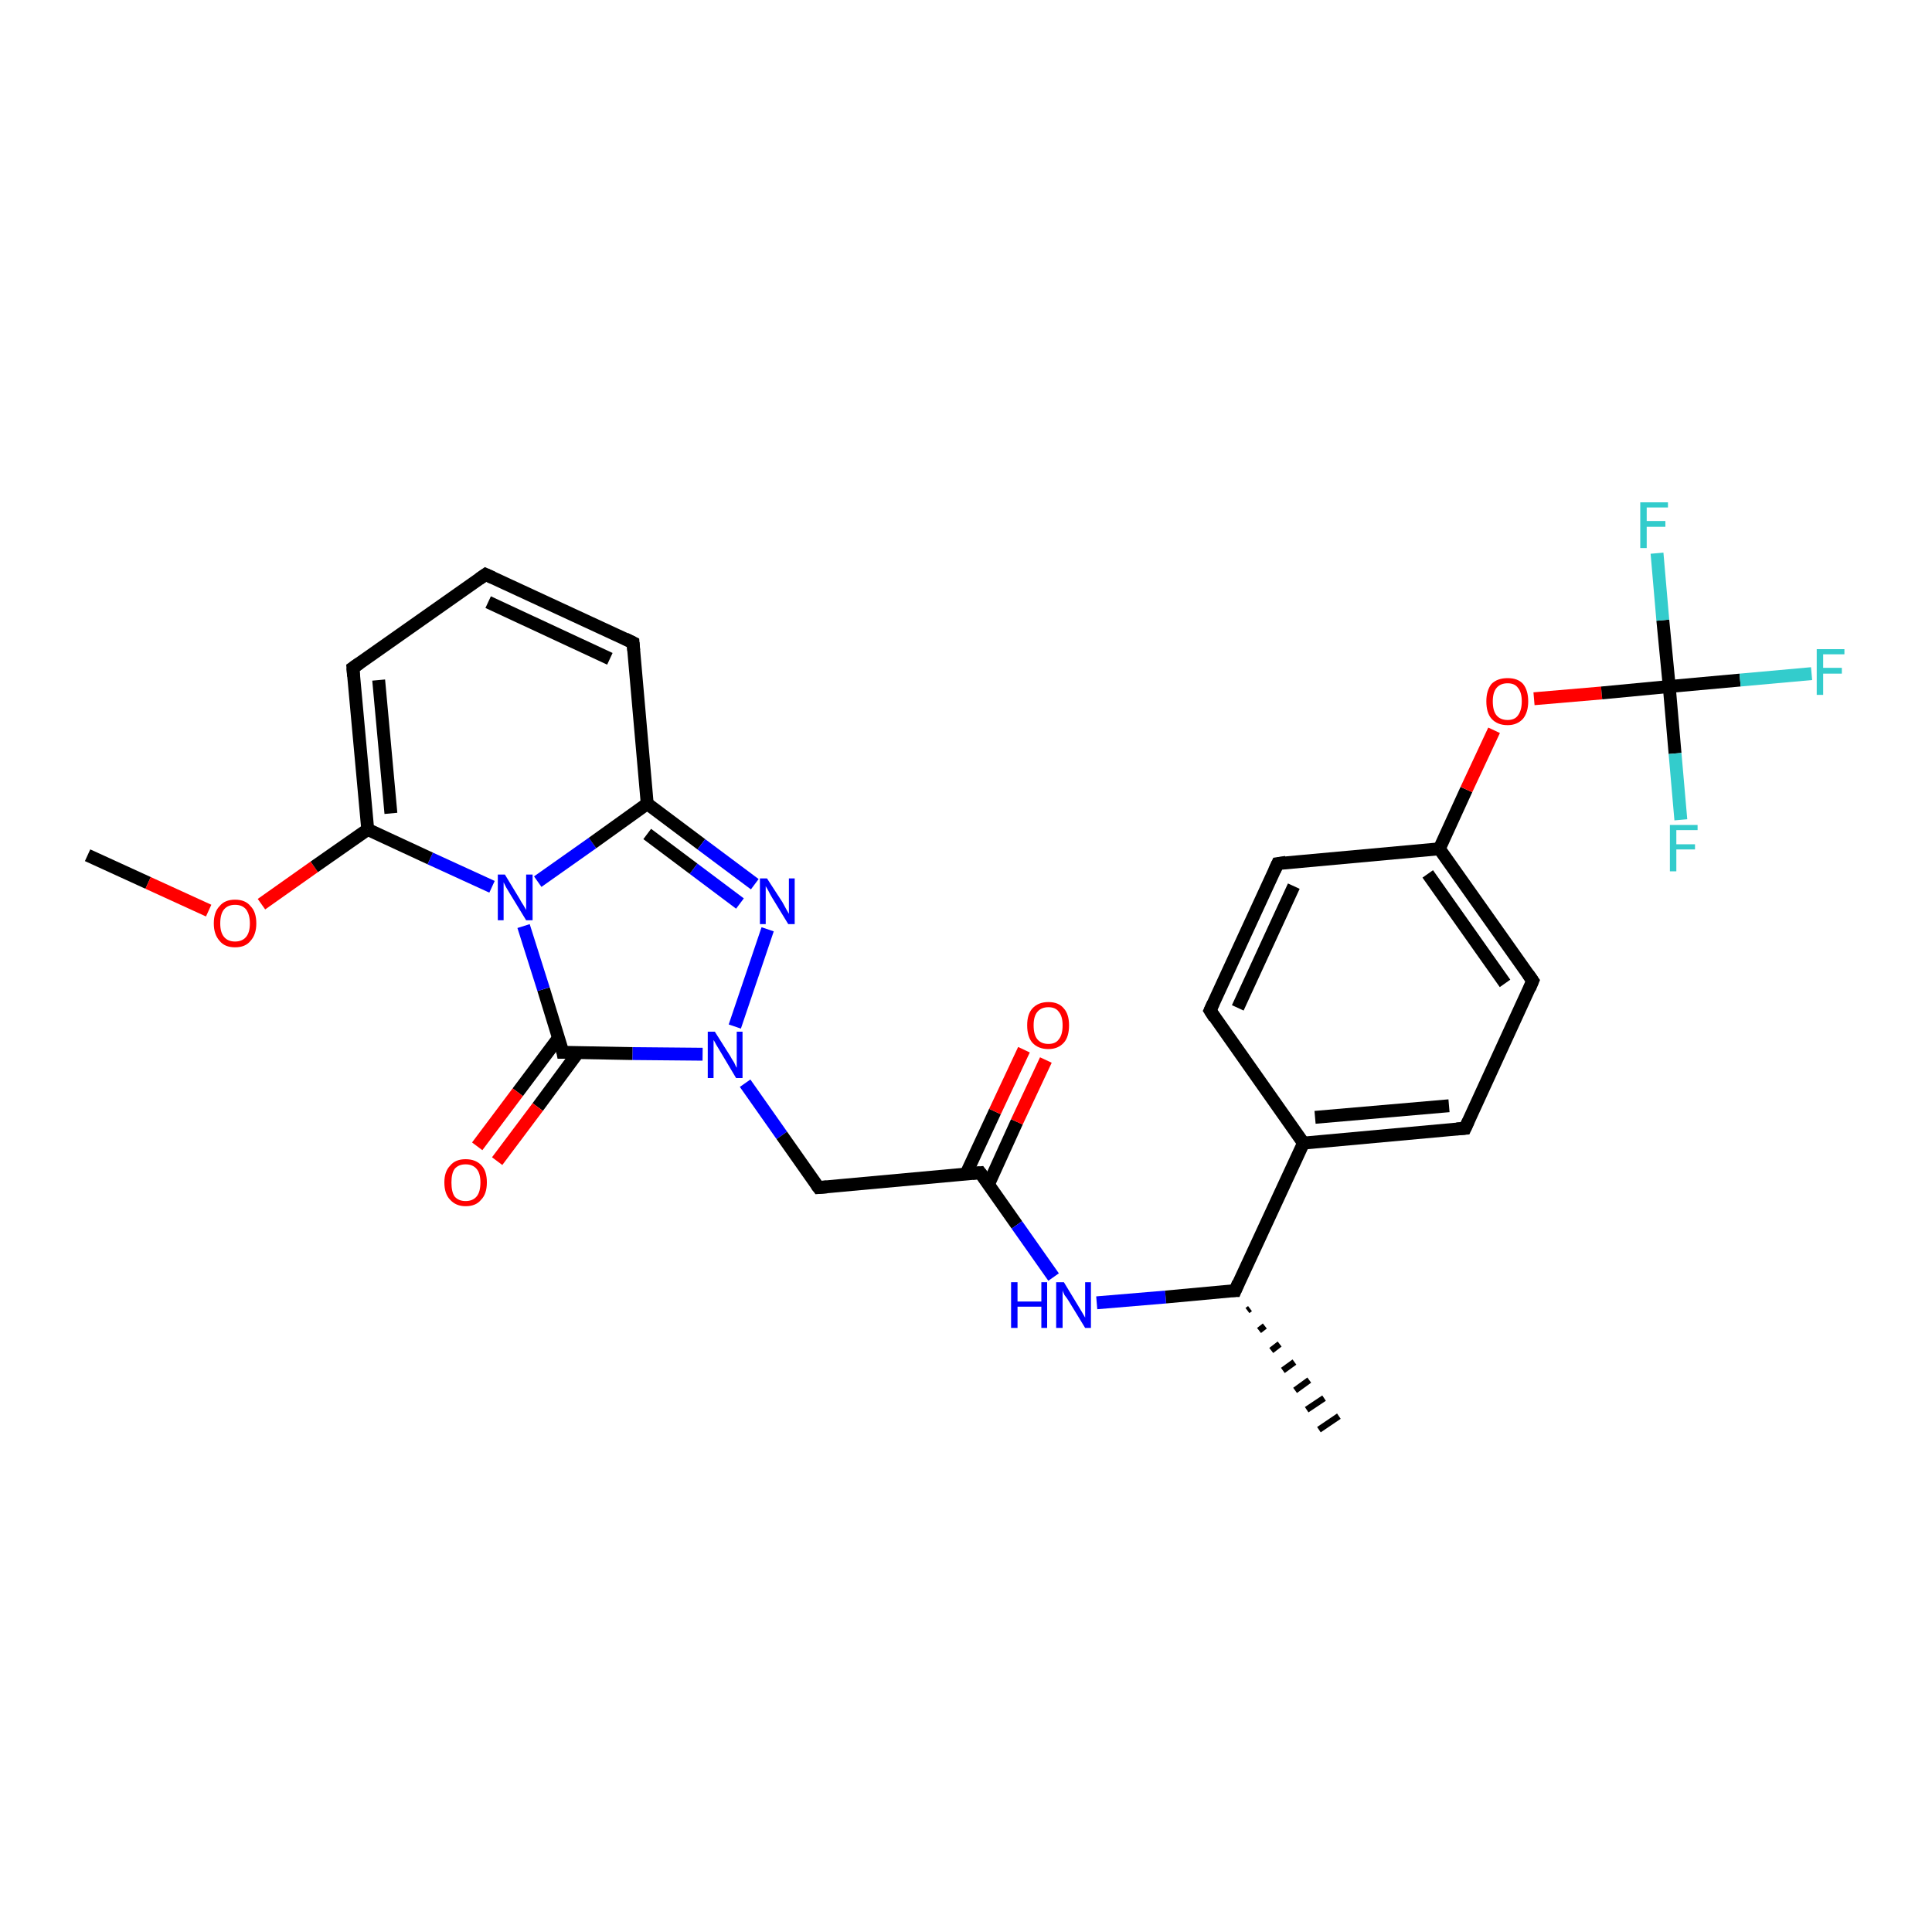 <?xml version='1.0' encoding='iso-8859-1'?>
<svg version='1.1' baseProfile='full'
              xmlns='http://www.w3.org/2000/svg'
                      xmlns:rdkit='http://www.rdkit.org/xml'
                      xmlns:xlink='http://www.w3.org/1999/xlink'
                  xml:space='preserve'
width='300px' height='300px' viewBox='0 0 300 300'>
<!-- END OF HEADER -->
<rect style='opacity:1.0;fill:#FFFFFF;stroke:none' width='300.0' height='300.0' x='0.0' y='0.0'> </rect>
<path class='bond-0 atom-0 atom-1' d='M 13.6,132.8 L 23.0,137.1' style='fill:none;fill-rule:evenodd;stroke:#000000;stroke-width:2.0px;stroke-linecap:butt;stroke-linejoin:miter;stroke-opacity:1' />
<path class='bond-0 atom-0 atom-1' d='M 23.0,137.1 L 32.4,141.4' style='fill:none;fill-rule:evenodd;stroke:#FF0000;stroke-width:2.0px;stroke-linecap:butt;stroke-linejoin:miter;stroke-opacity:1' />
<path class='bond-1 atom-1 atom-2' d='M 40.6,140.4 L 48.8,134.6' style='fill:none;fill-rule:evenodd;stroke:#FF0000;stroke-width:2.0px;stroke-linecap:butt;stroke-linejoin:miter;stroke-opacity:1' />
<path class='bond-1 atom-1 atom-2' d='M 48.8,134.6 L 57.1,128.8' style='fill:none;fill-rule:evenodd;stroke:#000000;stroke-width:2.0px;stroke-linecap:butt;stroke-linejoin:miter;stroke-opacity:1' />
<path class='bond-2 atom-2 atom-3' d='M 57.1,128.8 L 54.8,103.7' style='fill:none;fill-rule:evenodd;stroke:#000000;stroke-width:2.0px;stroke-linecap:butt;stroke-linejoin:miter;stroke-opacity:1' />
<path class='bond-2 atom-2 atom-3' d='M 60.7,126.3 L 58.8,105.6' style='fill:none;fill-rule:evenodd;stroke:#000000;stroke-width:2.0px;stroke-linecap:butt;stroke-linejoin:miter;stroke-opacity:1' />
<path class='bond-3 atom-3 atom-4' d='M 54.8,103.7 L 75.4,89.2' style='fill:none;fill-rule:evenodd;stroke:#000000;stroke-width:2.0px;stroke-linecap:butt;stroke-linejoin:miter;stroke-opacity:1' />
<path class='bond-4 atom-4 atom-5' d='M 75.4,89.2 L 98.3,99.8' style='fill:none;fill-rule:evenodd;stroke:#000000;stroke-width:2.0px;stroke-linecap:butt;stroke-linejoin:miter;stroke-opacity:1' />
<path class='bond-4 atom-4 atom-5' d='M 75.8,93.5 L 94.7,102.3' style='fill:none;fill-rule:evenodd;stroke:#000000;stroke-width:2.0px;stroke-linecap:butt;stroke-linejoin:miter;stroke-opacity:1' />
<path class='bond-5 atom-5 atom-6' d='M 98.3,99.8 L 100.5,124.8' style='fill:none;fill-rule:evenodd;stroke:#000000;stroke-width:2.0px;stroke-linecap:butt;stroke-linejoin:miter;stroke-opacity:1' />
<path class='bond-6 atom-6 atom-7' d='M 100.5,124.8 L 108.9,131.1' style='fill:none;fill-rule:evenodd;stroke:#000000;stroke-width:2.0px;stroke-linecap:butt;stroke-linejoin:miter;stroke-opacity:1' />
<path class='bond-6 atom-6 atom-7' d='M 108.9,131.1 L 117.2,137.3' style='fill:none;fill-rule:evenodd;stroke:#0000FF;stroke-width:2.0px;stroke-linecap:butt;stroke-linejoin:miter;stroke-opacity:1' />
<path class='bond-6 atom-6 atom-7' d='M 100.5,129.5 L 107.7,134.9' style='fill:none;fill-rule:evenodd;stroke:#000000;stroke-width:2.0px;stroke-linecap:butt;stroke-linejoin:miter;stroke-opacity:1' />
<path class='bond-6 atom-6 atom-7' d='M 107.7,134.9 L 114.9,140.3' style='fill:none;fill-rule:evenodd;stroke:#0000FF;stroke-width:2.0px;stroke-linecap:butt;stroke-linejoin:miter;stroke-opacity:1' />
<path class='bond-7 atom-7 atom-8' d='M 119.2,144.3 L 114.1,159.4' style='fill:none;fill-rule:evenodd;stroke:#0000FF;stroke-width:2.0px;stroke-linecap:butt;stroke-linejoin:miter;stroke-opacity:1' />
<path class='bond-8 atom-8 atom-9' d='M 115.7,168.2 L 121.4,176.3' style='fill:none;fill-rule:evenodd;stroke:#0000FF;stroke-width:2.0px;stroke-linecap:butt;stroke-linejoin:miter;stroke-opacity:1' />
<path class='bond-8 atom-8 atom-9' d='M 121.4,176.3 L 127.1,184.4' style='fill:none;fill-rule:evenodd;stroke:#000000;stroke-width:2.0px;stroke-linecap:butt;stroke-linejoin:miter;stroke-opacity:1' />
<path class='bond-9 atom-9 atom-10' d='M 127.1,184.4 L 152.2,182.1' style='fill:none;fill-rule:evenodd;stroke:#000000;stroke-width:2.0px;stroke-linecap:butt;stroke-linejoin:miter;stroke-opacity:1' />
<path class='bond-10 atom-10 atom-11' d='M 153.5,183.9 L 157.9,174.2' style='fill:none;fill-rule:evenodd;stroke:#000000;stroke-width:2.0px;stroke-linecap:butt;stroke-linejoin:miter;stroke-opacity:1' />
<path class='bond-10 atom-10 atom-11' d='M 157.9,174.2 L 162.4,164.6' style='fill:none;fill-rule:evenodd;stroke:#FF0000;stroke-width:2.0px;stroke-linecap:butt;stroke-linejoin:miter;stroke-opacity:1' />
<path class='bond-10 atom-10 atom-11' d='M 150.0,182.3 L 154.5,172.6' style='fill:none;fill-rule:evenodd;stroke:#000000;stroke-width:2.0px;stroke-linecap:butt;stroke-linejoin:miter;stroke-opacity:1' />
<path class='bond-10 atom-10 atom-11' d='M 154.5,172.6 L 159.0,163.0' style='fill:none;fill-rule:evenodd;stroke:#FF0000;stroke-width:2.0px;stroke-linecap:butt;stroke-linejoin:miter;stroke-opacity:1' />
<path class='bond-11 atom-10 atom-12' d='M 152.2,182.1 L 157.9,190.2' style='fill:none;fill-rule:evenodd;stroke:#000000;stroke-width:2.0px;stroke-linecap:butt;stroke-linejoin:miter;stroke-opacity:1' />
<path class='bond-11 atom-10 atom-12' d='M 157.9,190.2 L 163.6,198.3' style='fill:none;fill-rule:evenodd;stroke:#0000FF;stroke-width:2.0px;stroke-linecap:butt;stroke-linejoin:miter;stroke-opacity:1' />
<path class='bond-12 atom-12 atom-13' d='M 170.3,202.3 L 181.0,201.4' style='fill:none;fill-rule:evenodd;stroke:#0000FF;stroke-width:2.0px;stroke-linecap:butt;stroke-linejoin:miter;stroke-opacity:1' />
<path class='bond-12 atom-12 atom-13' d='M 181.0,201.4 L 191.8,200.4' style='fill:none;fill-rule:evenodd;stroke:#000000;stroke-width:2.0px;stroke-linecap:butt;stroke-linejoin:miter;stroke-opacity:1' />
<path class='bond-13 atom-13 atom-14' d='M 194.1,203.2 L 193.7,203.5' style='fill:none;fill-rule:evenodd;stroke:#000000;stroke-width:1.0px;stroke-linecap:butt;stroke-linejoin:miter;stroke-opacity:1' />
<path class='bond-13 atom-13 atom-14' d='M 196.4,205.9 L 195.5,206.6' style='fill:none;fill-rule:evenodd;stroke:#000000;stroke-width:1.0px;stroke-linecap:butt;stroke-linejoin:miter;stroke-opacity:1' />
<path class='bond-13 atom-13 atom-14' d='M 198.7,208.7 L 197.4,209.7' style='fill:none;fill-rule:evenodd;stroke:#000000;stroke-width:1.0px;stroke-linecap:butt;stroke-linejoin:miter;stroke-opacity:1' />
<path class='bond-13 atom-13 atom-14' d='M 201.0,211.5 L 199.2,212.8' style='fill:none;fill-rule:evenodd;stroke:#000000;stroke-width:1.0px;stroke-linecap:butt;stroke-linejoin:miter;stroke-opacity:1' />
<path class='bond-13 atom-13 atom-14' d='M 203.3,214.3 L 201.1,215.9' style='fill:none;fill-rule:evenodd;stroke:#000000;stroke-width:1.0px;stroke-linecap:butt;stroke-linejoin:miter;stroke-opacity:1' />
<path class='bond-13 atom-13 atom-14' d='M 205.6,217.1 L 202.9,218.9' style='fill:none;fill-rule:evenodd;stroke:#000000;stroke-width:1.0px;stroke-linecap:butt;stroke-linejoin:miter;stroke-opacity:1' />
<path class='bond-13 atom-13 atom-14' d='M 207.9,219.9 L 204.8,222.0' style='fill:none;fill-rule:evenodd;stroke:#000000;stroke-width:1.0px;stroke-linecap:butt;stroke-linejoin:miter;stroke-opacity:1' />
<path class='bond-14 atom-13 atom-15' d='M 191.8,200.4 L 202.4,177.5' style='fill:none;fill-rule:evenodd;stroke:#000000;stroke-width:2.0px;stroke-linecap:butt;stroke-linejoin:miter;stroke-opacity:1' />
<path class='bond-15 atom-15 atom-16' d='M 202.4,177.5 L 227.5,175.2' style='fill:none;fill-rule:evenodd;stroke:#000000;stroke-width:2.0px;stroke-linecap:butt;stroke-linejoin:miter;stroke-opacity:1' />
<path class='bond-15 atom-15 atom-16' d='M 204.2,173.5 L 225.0,171.7' style='fill:none;fill-rule:evenodd;stroke:#000000;stroke-width:2.0px;stroke-linecap:butt;stroke-linejoin:miter;stroke-opacity:1' />
<path class='bond-16 atom-16 atom-17' d='M 227.5,175.2 L 238.0,152.3' style='fill:none;fill-rule:evenodd;stroke:#000000;stroke-width:2.0px;stroke-linecap:butt;stroke-linejoin:miter;stroke-opacity:1' />
<path class='bond-17 atom-17 atom-18' d='M 238.0,152.3 L 223.5,131.8' style='fill:none;fill-rule:evenodd;stroke:#000000;stroke-width:2.0px;stroke-linecap:butt;stroke-linejoin:miter;stroke-opacity:1' />
<path class='bond-17 atom-17 atom-18' d='M 233.7,152.7 L 221.7,135.7' style='fill:none;fill-rule:evenodd;stroke:#000000;stroke-width:2.0px;stroke-linecap:butt;stroke-linejoin:miter;stroke-opacity:1' />
<path class='bond-18 atom-18 atom-19' d='M 223.5,131.8 L 227.7,122.6' style='fill:none;fill-rule:evenodd;stroke:#000000;stroke-width:2.0px;stroke-linecap:butt;stroke-linejoin:miter;stroke-opacity:1' />
<path class='bond-18 atom-18 atom-19' d='M 227.7,122.6 L 232.0,113.4' style='fill:none;fill-rule:evenodd;stroke:#FF0000;stroke-width:2.0px;stroke-linecap:butt;stroke-linejoin:miter;stroke-opacity:1' />
<path class='bond-19 atom-19 atom-20' d='M 238.2,108.5 L 248.7,107.6' style='fill:none;fill-rule:evenodd;stroke:#FF0000;stroke-width:2.0px;stroke-linecap:butt;stroke-linejoin:miter;stroke-opacity:1' />
<path class='bond-19 atom-19 atom-20' d='M 248.7,107.6 L 259.2,106.6' style='fill:none;fill-rule:evenodd;stroke:#000000;stroke-width:2.0px;stroke-linecap:butt;stroke-linejoin:miter;stroke-opacity:1' />
<path class='bond-20 atom-20 atom-21' d='M 259.2,106.6 L 270.2,105.6' style='fill:none;fill-rule:evenodd;stroke:#000000;stroke-width:2.0px;stroke-linecap:butt;stroke-linejoin:miter;stroke-opacity:1' />
<path class='bond-20 atom-20 atom-21' d='M 270.2,105.6 L 281.3,104.6' style='fill:none;fill-rule:evenodd;stroke:#33CCCC;stroke-width:2.0px;stroke-linecap:butt;stroke-linejoin:miter;stroke-opacity:1' />
<path class='bond-21 atom-20 atom-22' d='M 259.2,106.6 L 258.2,96.3' style='fill:none;fill-rule:evenodd;stroke:#000000;stroke-width:2.0px;stroke-linecap:butt;stroke-linejoin:miter;stroke-opacity:1' />
<path class='bond-21 atom-20 atom-22' d='M 258.2,96.3 L 257.3,85.9' style='fill:none;fill-rule:evenodd;stroke:#33CCCC;stroke-width:2.0px;stroke-linecap:butt;stroke-linejoin:miter;stroke-opacity:1' />
<path class='bond-22 atom-20 atom-23' d='M 259.2,106.6 L 260.1,117.0' style='fill:none;fill-rule:evenodd;stroke:#000000;stroke-width:2.0px;stroke-linecap:butt;stroke-linejoin:miter;stroke-opacity:1' />
<path class='bond-22 atom-20 atom-23' d='M 260.1,117.0 L 261.0,127.3' style='fill:none;fill-rule:evenodd;stroke:#33CCCC;stroke-width:2.0px;stroke-linecap:butt;stroke-linejoin:miter;stroke-opacity:1' />
<path class='bond-23 atom-18 atom-24' d='M 223.5,131.8 L 198.4,134.1' style='fill:none;fill-rule:evenodd;stroke:#000000;stroke-width:2.0px;stroke-linecap:butt;stroke-linejoin:miter;stroke-opacity:1' />
<path class='bond-24 atom-24 atom-25' d='M 198.4,134.1 L 187.9,156.9' style='fill:none;fill-rule:evenodd;stroke:#000000;stroke-width:2.0px;stroke-linecap:butt;stroke-linejoin:miter;stroke-opacity:1' />
<path class='bond-24 atom-24 atom-25' d='M 200.9,137.6 L 192.2,156.5' style='fill:none;fill-rule:evenodd;stroke:#000000;stroke-width:2.0px;stroke-linecap:butt;stroke-linejoin:miter;stroke-opacity:1' />
<path class='bond-25 atom-8 atom-26' d='M 109.1,163.7 L 98.2,163.6' style='fill:none;fill-rule:evenodd;stroke:#0000FF;stroke-width:2.0px;stroke-linecap:butt;stroke-linejoin:miter;stroke-opacity:1' />
<path class='bond-25 atom-8 atom-26' d='M 98.2,163.6 L 87.4,163.4' style='fill:none;fill-rule:evenodd;stroke:#000000;stroke-width:2.0px;stroke-linecap:butt;stroke-linejoin:miter;stroke-opacity:1' />
<path class='bond-26 atom-26 atom-27' d='M 86.7,161.2 L 80.4,169.6' style='fill:none;fill-rule:evenodd;stroke:#000000;stroke-width:2.0px;stroke-linecap:butt;stroke-linejoin:miter;stroke-opacity:1' />
<path class='bond-26 atom-26 atom-27' d='M 80.4,169.6 L 74.1,178.0' style='fill:none;fill-rule:evenodd;stroke:#FF0000;stroke-width:2.0px;stroke-linecap:butt;stroke-linejoin:miter;stroke-opacity:1' />
<path class='bond-26 atom-26 atom-27' d='M 89.7,163.5 L 83.5,171.9' style='fill:none;fill-rule:evenodd;stroke:#000000;stroke-width:2.0px;stroke-linecap:butt;stroke-linejoin:miter;stroke-opacity:1' />
<path class='bond-26 atom-26 atom-27' d='M 83.5,171.9 L 77.2,180.3' style='fill:none;fill-rule:evenodd;stroke:#FF0000;stroke-width:2.0px;stroke-linecap:butt;stroke-linejoin:miter;stroke-opacity:1' />
<path class='bond-27 atom-26 atom-28' d='M 87.4,163.4 L 84.4,153.6' style='fill:none;fill-rule:evenodd;stroke:#000000;stroke-width:2.0px;stroke-linecap:butt;stroke-linejoin:miter;stroke-opacity:1' />
<path class='bond-27 atom-26 atom-28' d='M 84.4,153.6 L 81.3,143.8' style='fill:none;fill-rule:evenodd;stroke:#0000FF;stroke-width:2.0px;stroke-linecap:butt;stroke-linejoin:miter;stroke-opacity:1' />
<path class='bond-28 atom-28 atom-2' d='M 76.4,137.7 L 66.8,133.3' style='fill:none;fill-rule:evenodd;stroke:#0000FF;stroke-width:2.0px;stroke-linecap:butt;stroke-linejoin:miter;stroke-opacity:1' />
<path class='bond-28 atom-28 atom-2' d='M 66.8,133.3 L 57.1,128.8' style='fill:none;fill-rule:evenodd;stroke:#000000;stroke-width:2.0px;stroke-linecap:butt;stroke-linejoin:miter;stroke-opacity:1' />
<path class='bond-29 atom-28 atom-6' d='M 83.5,136.9 L 92.0,130.9' style='fill:none;fill-rule:evenodd;stroke:#0000FF;stroke-width:2.0px;stroke-linecap:butt;stroke-linejoin:miter;stroke-opacity:1' />
<path class='bond-29 atom-28 atom-6' d='M 92.0,130.9 L 100.5,124.8' style='fill:none;fill-rule:evenodd;stroke:#000000;stroke-width:2.0px;stroke-linecap:butt;stroke-linejoin:miter;stroke-opacity:1' />
<path class='bond-30 atom-25 atom-15' d='M 187.9,156.9 L 202.4,177.5' style='fill:none;fill-rule:evenodd;stroke:#000000;stroke-width:2.0px;stroke-linecap:butt;stroke-linejoin:miter;stroke-opacity:1' />
<path d='M 54.9,105.0 L 54.8,103.7 L 55.8,103.0' style='fill:none;stroke:#000000;stroke-width:2.0px;stroke-linecap:butt;stroke-linejoin:miter;stroke-opacity:1;' />
<path d='M 74.4,89.9 L 75.4,89.2 L 76.5,89.7' style='fill:none;stroke:#000000;stroke-width:2.0px;stroke-linecap:butt;stroke-linejoin:miter;stroke-opacity:1;' />
<path d='M 97.1,99.2 L 98.3,99.8 L 98.4,101.0' style='fill:none;stroke:#000000;stroke-width:2.0px;stroke-linecap:butt;stroke-linejoin:miter;stroke-opacity:1;' />
<path d='M 126.8,184.0 L 127.1,184.4 L 128.4,184.3' style='fill:none;stroke:#000000;stroke-width:2.0px;stroke-linecap:butt;stroke-linejoin:miter;stroke-opacity:1;' />
<path d='M 151.0,182.2 L 152.2,182.1 L 152.5,182.5' style='fill:none;stroke:#000000;stroke-width:2.0px;stroke-linecap:butt;stroke-linejoin:miter;stroke-opacity:1;' />
<path d='M 191.3,200.4 L 191.8,200.4 L 192.3,199.2' style='fill:none;stroke:#000000;stroke-width:2.0px;stroke-linecap:butt;stroke-linejoin:miter;stroke-opacity:1;' />
<path d='M 226.2,175.3 L 227.5,175.2 L 228.0,174.1' style='fill:none;stroke:#000000;stroke-width:2.0px;stroke-linecap:butt;stroke-linejoin:miter;stroke-opacity:1;' />
<path d='M 237.5,153.5 L 238.0,152.3 L 237.3,151.3' style='fill:none;stroke:#000000;stroke-width:2.0px;stroke-linecap:butt;stroke-linejoin:miter;stroke-opacity:1;' />
<path d='M 199.7,133.9 L 198.4,134.1 L 197.9,135.2' style='fill:none;stroke:#000000;stroke-width:2.0px;stroke-linecap:butt;stroke-linejoin:miter;stroke-opacity:1;' />
<path d='M 188.4,155.8 L 187.9,156.9 L 188.6,158.0' style='fill:none;stroke:#000000;stroke-width:2.0px;stroke-linecap:butt;stroke-linejoin:miter;stroke-opacity:1;' />
<path d='M 88.0,163.4 L 87.4,163.4 L 87.3,162.9' style='fill:none;stroke:#000000;stroke-width:2.0px;stroke-linecap:butt;stroke-linejoin:miter;stroke-opacity:1;' />
<path class='atom-1' d='M 33.2 143.4
Q 33.2 141.6, 34.1 140.7
Q 34.9 139.7, 36.5 139.7
Q 38.1 139.7, 38.9 140.7
Q 39.8 141.6, 39.8 143.4
Q 39.8 145.1, 38.9 146.1
Q 38.1 147.1, 36.5 147.1
Q 34.9 147.1, 34.1 146.1
Q 33.2 145.1, 33.2 143.4
M 36.5 146.2
Q 37.6 146.2, 38.2 145.5
Q 38.8 144.8, 38.8 143.4
Q 38.8 142.0, 38.2 141.2
Q 37.6 140.5, 36.5 140.5
Q 35.4 140.5, 34.8 141.2
Q 34.2 141.9, 34.2 143.4
Q 34.2 144.8, 34.8 145.5
Q 35.4 146.2, 36.5 146.2
' fill='#FF0000'/>
<path class='atom-7' d='M 119.1 136.4
L 121.5 140.1
Q 121.7 140.5, 122.1 141.2
Q 122.5 141.9, 122.5 141.9
L 122.5 136.4
L 123.4 136.4
L 123.4 143.5
L 122.4 143.5
L 119.9 139.4
Q 119.6 138.9, 119.3 138.3
Q 119.0 137.8, 118.9 137.6
L 118.9 143.5
L 118.0 143.5
L 118.0 136.4
L 119.1 136.4
' fill='#0000FF'/>
<path class='atom-8' d='M 111.0 160.2
L 113.4 164.0
Q 113.6 164.4, 114.0 165.0
Q 114.3 165.7, 114.4 165.8
L 114.4 160.2
L 115.3 160.2
L 115.3 167.4
L 114.3 167.4
L 111.8 163.2
Q 111.5 162.7, 111.2 162.2
Q 110.9 161.6, 110.8 161.5
L 110.8 167.4
L 109.9 167.4
L 109.9 160.2
L 111.0 160.2
' fill='#0000FF'/>
<path class='atom-11' d='M 159.5 159.2
Q 159.5 157.5, 160.3 156.6
Q 161.2 155.6, 162.8 155.6
Q 164.4 155.6, 165.2 156.6
Q 166.0 157.5, 166.0 159.2
Q 166.0 161.0, 165.2 161.9
Q 164.3 162.9, 162.8 162.9
Q 161.2 162.9, 160.3 161.9
Q 159.5 161.0, 159.5 159.2
M 162.8 162.1
Q 163.9 162.1, 164.4 161.4
Q 165.0 160.7, 165.0 159.2
Q 165.0 157.8, 164.4 157.1
Q 163.9 156.4, 162.8 156.4
Q 161.7 156.4, 161.1 157.1
Q 160.5 157.8, 160.5 159.2
Q 160.5 160.7, 161.1 161.4
Q 161.7 162.1, 162.8 162.1
' fill='#FF0000'/>
<path class='atom-12' d='M 157.0 199.1
L 158.0 199.1
L 158.0 202.1
L 161.7 202.1
L 161.7 199.1
L 162.6 199.1
L 162.6 206.2
L 161.7 206.2
L 161.7 202.9
L 158.0 202.9
L 158.0 206.2
L 157.0 206.2
L 157.0 199.1
' fill='#0000FF'/>
<path class='atom-12' d='M 165.2 199.1
L 167.5 202.9
Q 167.7 203.2, 168.1 203.9
Q 168.5 204.6, 168.5 204.6
L 168.5 199.1
L 169.4 199.1
L 169.4 206.2
L 168.5 206.2
L 166.0 202.1
Q 165.7 201.6, 165.3 201.1
Q 165.0 200.5, 165.0 200.3
L 165.0 206.2
L 164.0 206.2
L 164.0 199.1
L 165.2 199.1
' fill='#0000FF'/>
<path class='atom-19' d='M 230.8 108.9
Q 230.8 107.2, 231.6 106.2
Q 232.5 105.3, 234.1 105.3
Q 235.7 105.3, 236.5 106.2
Q 237.3 107.2, 237.3 108.9
Q 237.3 110.6, 236.5 111.6
Q 235.6 112.6, 234.1 112.6
Q 232.5 112.6, 231.6 111.6
Q 230.8 110.7, 230.8 108.9
M 234.1 111.8
Q 235.2 111.8, 235.7 111.1
Q 236.3 110.3, 236.3 108.9
Q 236.3 107.5, 235.7 106.8
Q 235.2 106.1, 234.1 106.1
Q 233.0 106.1, 232.4 106.8
Q 231.8 107.5, 231.8 108.9
Q 231.8 110.4, 232.4 111.1
Q 233.0 111.8, 234.1 111.8
' fill='#FF0000'/>
<path class='atom-21' d='M 282.1 100.8
L 286.4 100.8
L 286.4 101.6
L 283.1 101.6
L 283.1 103.7
L 286.0 103.7
L 286.0 104.6
L 283.1 104.6
L 283.1 107.9
L 282.1 107.9
L 282.1 100.8
' fill='#33CCCC'/>
<path class='atom-22' d='M 254.7 78.0
L 259.0 78.0
L 259.0 78.8
L 255.7 78.8
L 255.7 80.9
L 258.6 80.9
L 258.6 81.8
L 255.7 81.8
L 255.7 85.1
L 254.7 85.1
L 254.7 78.0
' fill='#33CCCC'/>
<path class='atom-23' d='M 259.3 128.1
L 263.6 128.1
L 263.6 128.9
L 260.3 128.9
L 260.3 131.1
L 263.2 131.1
L 263.2 131.9
L 260.3 131.9
L 260.3 135.3
L 259.3 135.3
L 259.3 128.1
' fill='#33CCCC'/>
<path class='atom-27' d='M 69.0 183.6
Q 69.0 181.9, 69.9 181.0
Q 70.7 180.0, 72.3 180.0
Q 73.9 180.0, 74.8 181.0
Q 75.6 181.9, 75.6 183.6
Q 75.6 185.4, 74.7 186.3
Q 73.9 187.3, 72.3 187.3
Q 70.8 187.3, 69.9 186.3
Q 69.0 185.4, 69.0 183.6
M 72.3 186.5
Q 73.4 186.5, 74.0 185.8
Q 74.6 185.1, 74.6 183.6
Q 74.6 182.2, 74.0 181.5
Q 73.4 180.8, 72.3 180.8
Q 71.2 180.8, 70.6 181.5
Q 70.1 182.2, 70.1 183.6
Q 70.1 185.1, 70.6 185.8
Q 71.2 186.5, 72.3 186.5
' fill='#FF0000'/>
<path class='atom-28' d='M 78.4 135.8
L 80.7 139.6
Q 80.9 140.0, 81.3 140.6
Q 81.7 141.3, 81.7 141.3
L 81.7 135.8
L 82.7 135.8
L 82.7 142.9
L 81.7 142.9
L 79.2 138.8
Q 78.9 138.3, 78.6 137.8
Q 78.3 137.2, 78.2 137.0
L 78.2 142.9
L 77.3 142.9
L 77.3 135.8
L 78.4 135.8
' fill='#0000FF'/>
</svg>
